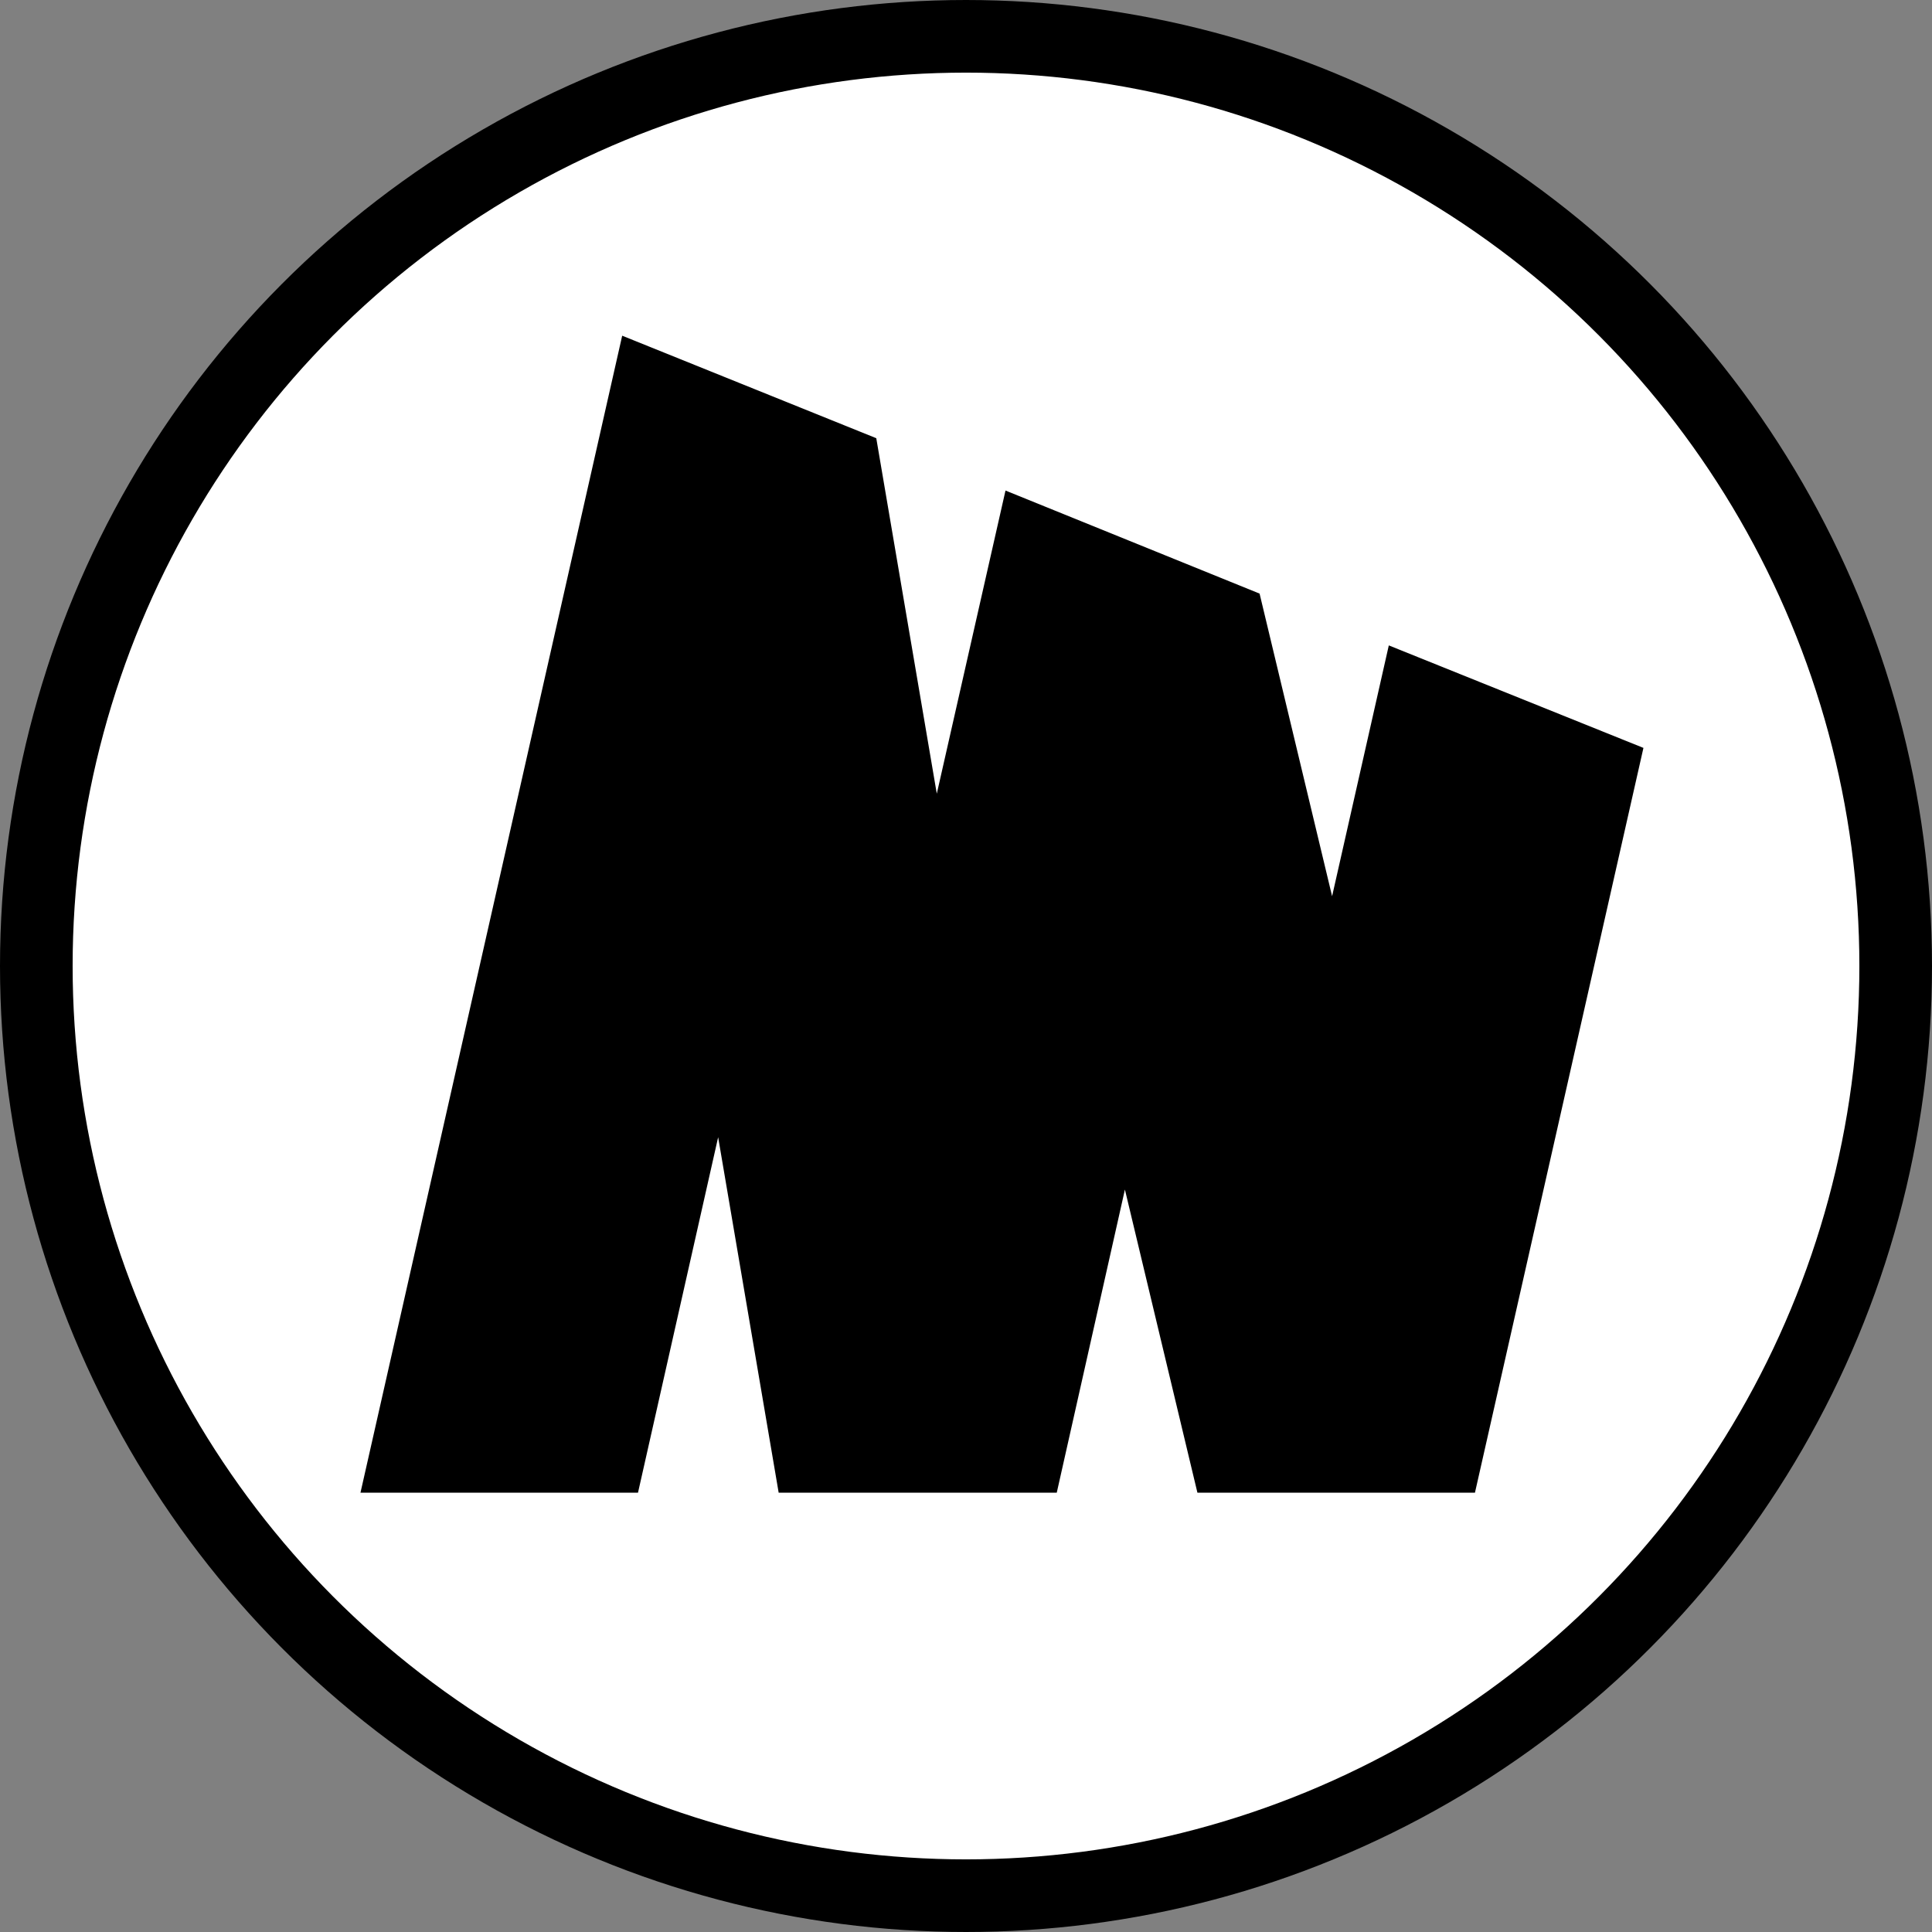<?xml version="1.0" encoding="UTF-8" standalone="no"?>
<svg
   width="256"
   height="256"
   viewBox="0 0 256 256"
   fill="none"
   version="1.1"
   id="svg1071"
   sodipodi:docname="Minima MINIMA Coin Icon 256x256.svg"
   inkscape:version="1.2 (dc2aedaf03, 2022-05-15)"
   xmlns:inkscape="http://www.inkscape.org/namespaces/inkscape"
   xmlns:sodipodi="http://sodipodi.sourceforge.net/DTD/sodipodi-0.dtd"
   xmlns="http://www.w3.org/2000/svg"
   xmlns:svg="http://www.w3.org/2000/svg">
  <rect x="0" y="0" width="256" height="256" fill="#808080" stroke="none"/>
  <sodipodi:namedview
     id="namedview1073"
     pagecolor="#ffffff"
     bordercolor="#666666"
     borderopacity="1.0"
     inkscape:showpageshadow="2"
     inkscape:pageopacity="0.0"
     inkscape:pagecheckerboard="0"
     inkscape:deskcolor="#d1d1d1"
     showgrid="false"
     inkscape:zoom="1.2652778"
     inkscape:cx="66.783754"
     inkscape:cy="124.08342"
     inkscape:window-width="1366"
     inkscape:window-height="705"
     inkscape:window-x="-8"
     inkscape:window-y="-8"
     inkscape:window-maximized="1"
     inkscape:current-layer="svg1071" />
  <circle
     style="fill:#ffffff;stroke:#000000;stroke-width:9.624;stroke-opacity:1"
     id="path2380"
     cx="128"
     cy="128"
     r="123.188" />
  <path
     d="m 184.024,85.519 -7.514,33.234 -9.609,-40.098 -33.667,-13.655 -9.104,40.17 L 116.111,58.065 82.443,44.482 47.764,197.792 h 36.774 l 10.62,-47.105 8.02,47.105 h 36.847 l 9.031,-40.17 9.609,40.17 h 36.774 l 22.325,-98.691 z"
     fill="white"
     id="path1050"
     style="fill:#000000;stroke-width:4.642" />
  <defs
     id="defs1069" />
</svg>
